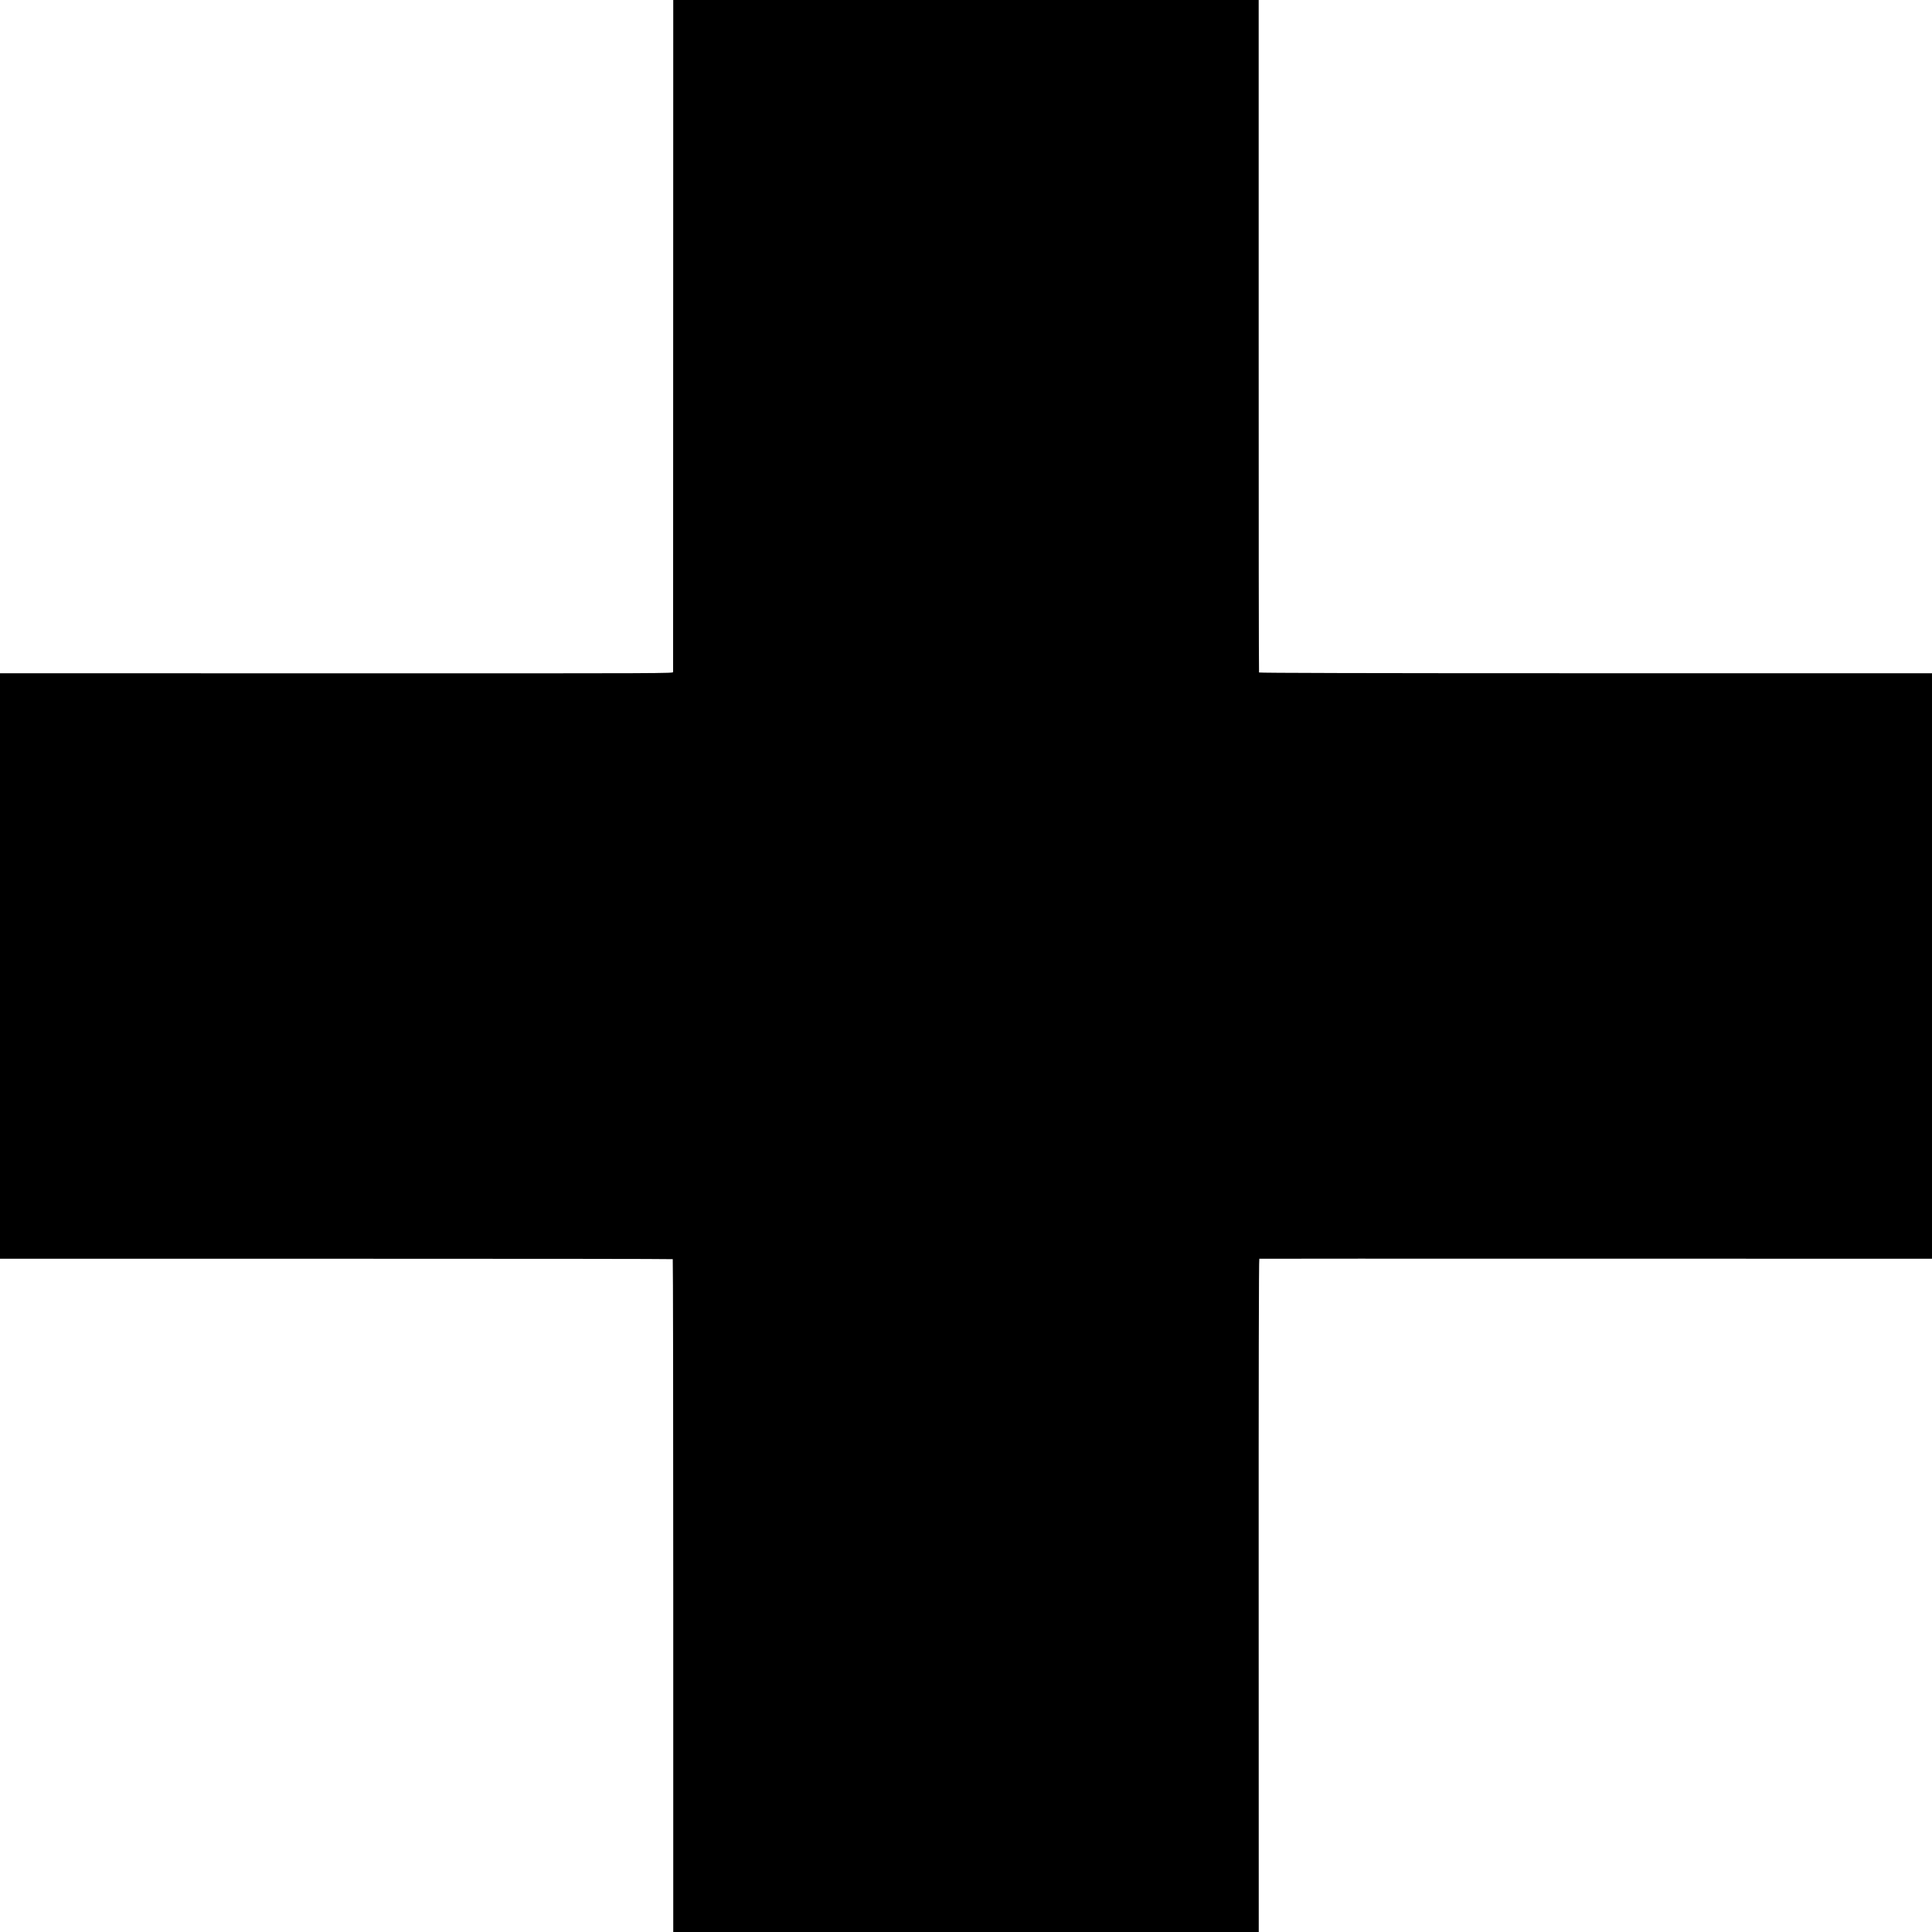 <?xml version="1.0" standalone="no"?>
<!DOCTYPE svg PUBLIC "-//W3C//DTD SVG 20010904//EN"
 "http://www.w3.org/TR/2001/REC-SVG-20010904/DTD/svg10.dtd">
<svg version="1.0" xmlns="http://www.w3.org/2000/svg"
 width="2750pt" height="2750pt" viewBox="0 0 2750 2750"
 preserveAspectRatio="xMidYMid meet">
<g transform="translate(0,2750) scale(0.1,-0.1)"
fill="#000000" stroke="none">
<path d="M9582 22728 c0 -2625 -1 -4782 -1 -4793 -1 -20 -7 -20 -4791 -19
l-4790 1 0 -4167 0 -4167 4785 0 c2632 0 4788 -2 4791 -6 4 -3 7 -2160 7
-4792 l0 -4785 4167 0 4167 0 -1 4790 c-1 3185 2 4791 9 4793 6 1 2162 2 4793
1 l4782 -1 0 4167 0 4167 -4786 0 c-3301 0 -4788 4 -4793 11 -3 5 -6 2162 -5
4791 l0 4781 -4166 0 -4167 0 -1 -4772z"/>
</g>
</svg>